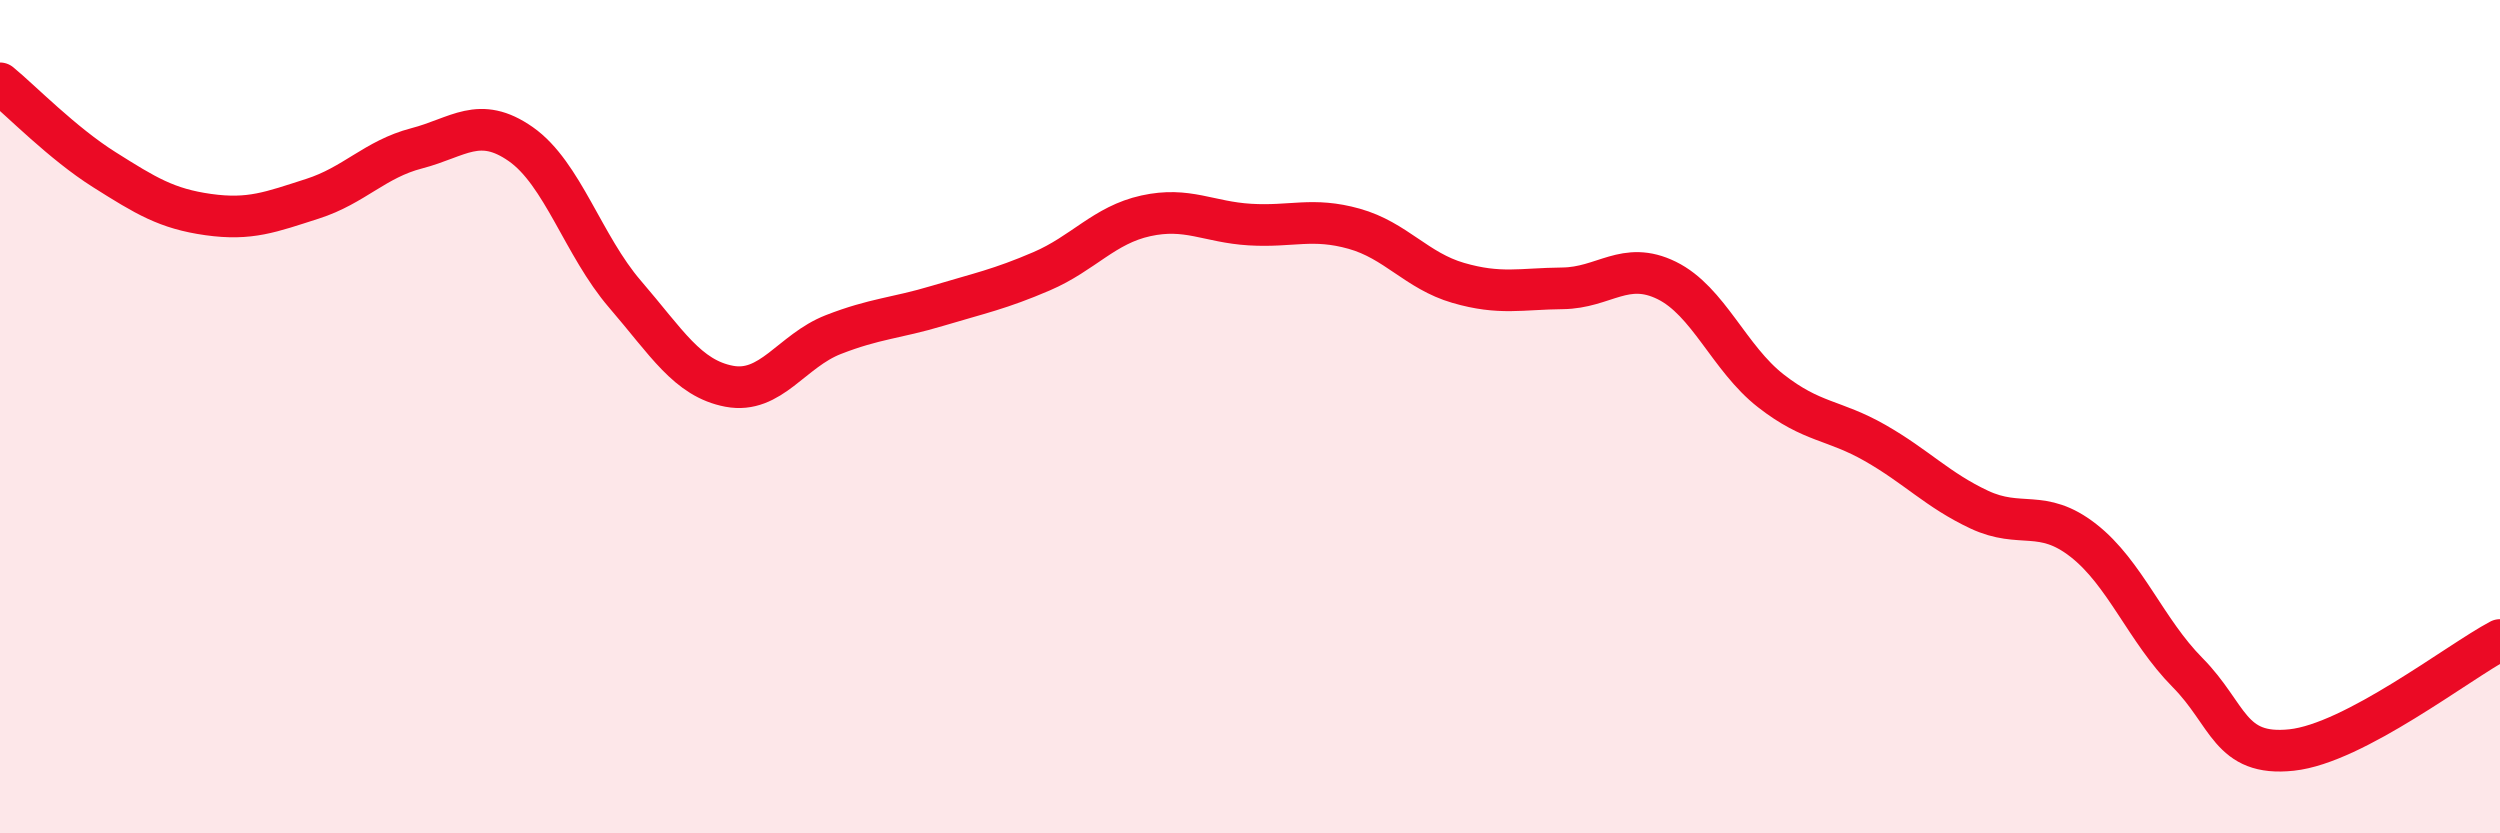 
    <svg width="60" height="20" viewBox="0 0 60 20" xmlns="http://www.w3.org/2000/svg">
      <path
        d="M 0,2 C 0.5,2.41 1.5,3.44 2.5,4.07 C 3.5,4.7 4,5.01 5,5.15 C 6,5.29 6.5,5.09 7.5,4.77 C 8.5,4.45 9,3.82 10,3.56 C 11,3.3 11.5,2.76 12.5,3.46 C 13.5,4.16 14,5.9 15,7.06 C 16,8.22 16.5,9.08 17.5,9.27 C 18.5,9.46 19,8.42 20,8.03 C 21,7.64 21.5,7.64 22.5,7.34 C 23.5,7.04 24,6.94 25,6.51 C 26,6.08 26.5,5.4 27.5,5.18 C 28.5,4.96 29,5.33 30,5.39 C 31,5.45 31.5,5.21 32.5,5.49 C 33.5,5.77 34,6.5 35,6.79 C 36,7.08 36.5,6.93 37.5,6.92 C 38.5,6.91 39,6.24 40,6.73 C 41,7.22 41.5,8.6 42.5,9.38 C 43.5,10.16 44,10.06 45,10.63 C 46,11.2 46.5,11.76 47.5,12.23 C 48.5,12.7 49,12.19 50,12.97 C 51,13.75 51.5,15.13 52.5,16.14 C 53.5,17.15 53.5,18.16 55,18 C 56.5,17.84 59,15.89 60,15.36L60 20L0 20Z"
        fill="#EB0A25"
        opacity="0.1"
        stroke-linecap="round"
        stroke-linejoin="round"
      />
      <path
        d="M 0,2 C 0.5,2.41 1.5,3.44 2.5,4.07 C 3.5,4.7 4,5.01 5,5.15 C 6,5.29 6.5,5.09 7.5,4.77 C 8.5,4.45 9,3.82 10,3.56 C 11,3.3 11.5,2.76 12.5,3.46 C 13.5,4.16 14,5.9 15,7.06 C 16,8.22 16.5,9.08 17.5,9.27 C 18.5,9.46 19,8.42 20,8.03 C 21,7.64 21.5,7.64 22.5,7.34 C 23.5,7.04 24,6.94 25,6.51 C 26,6.08 26.5,5.4 27.5,5.18 C 28.5,4.96 29,5.33 30,5.39 C 31,5.45 31.5,5.21 32.5,5.49 C 33.5,5.77 34,6.5 35,6.79 C 36,7.08 36.5,6.93 37.5,6.92 C 38.5,6.91 39,6.24 40,6.73 C 41,7.22 41.5,8.6 42.5,9.38 C 43.5,10.16 44,10.06 45,10.63 C 46,11.2 46.5,11.76 47.5,12.23 C 48.5,12.7 49,12.19 50,12.97 C 51,13.75 51.5,15.13 52.5,16.14 C 53.5,17.15 53.5,18.16 55,18 C 56.5,17.84 59,15.89 60,15.36"
        stroke="#EB0A25"
        stroke-width="1"
        fill="none"
        stroke-linecap="round"
        stroke-linejoin="round"
      />
    </svg>
  